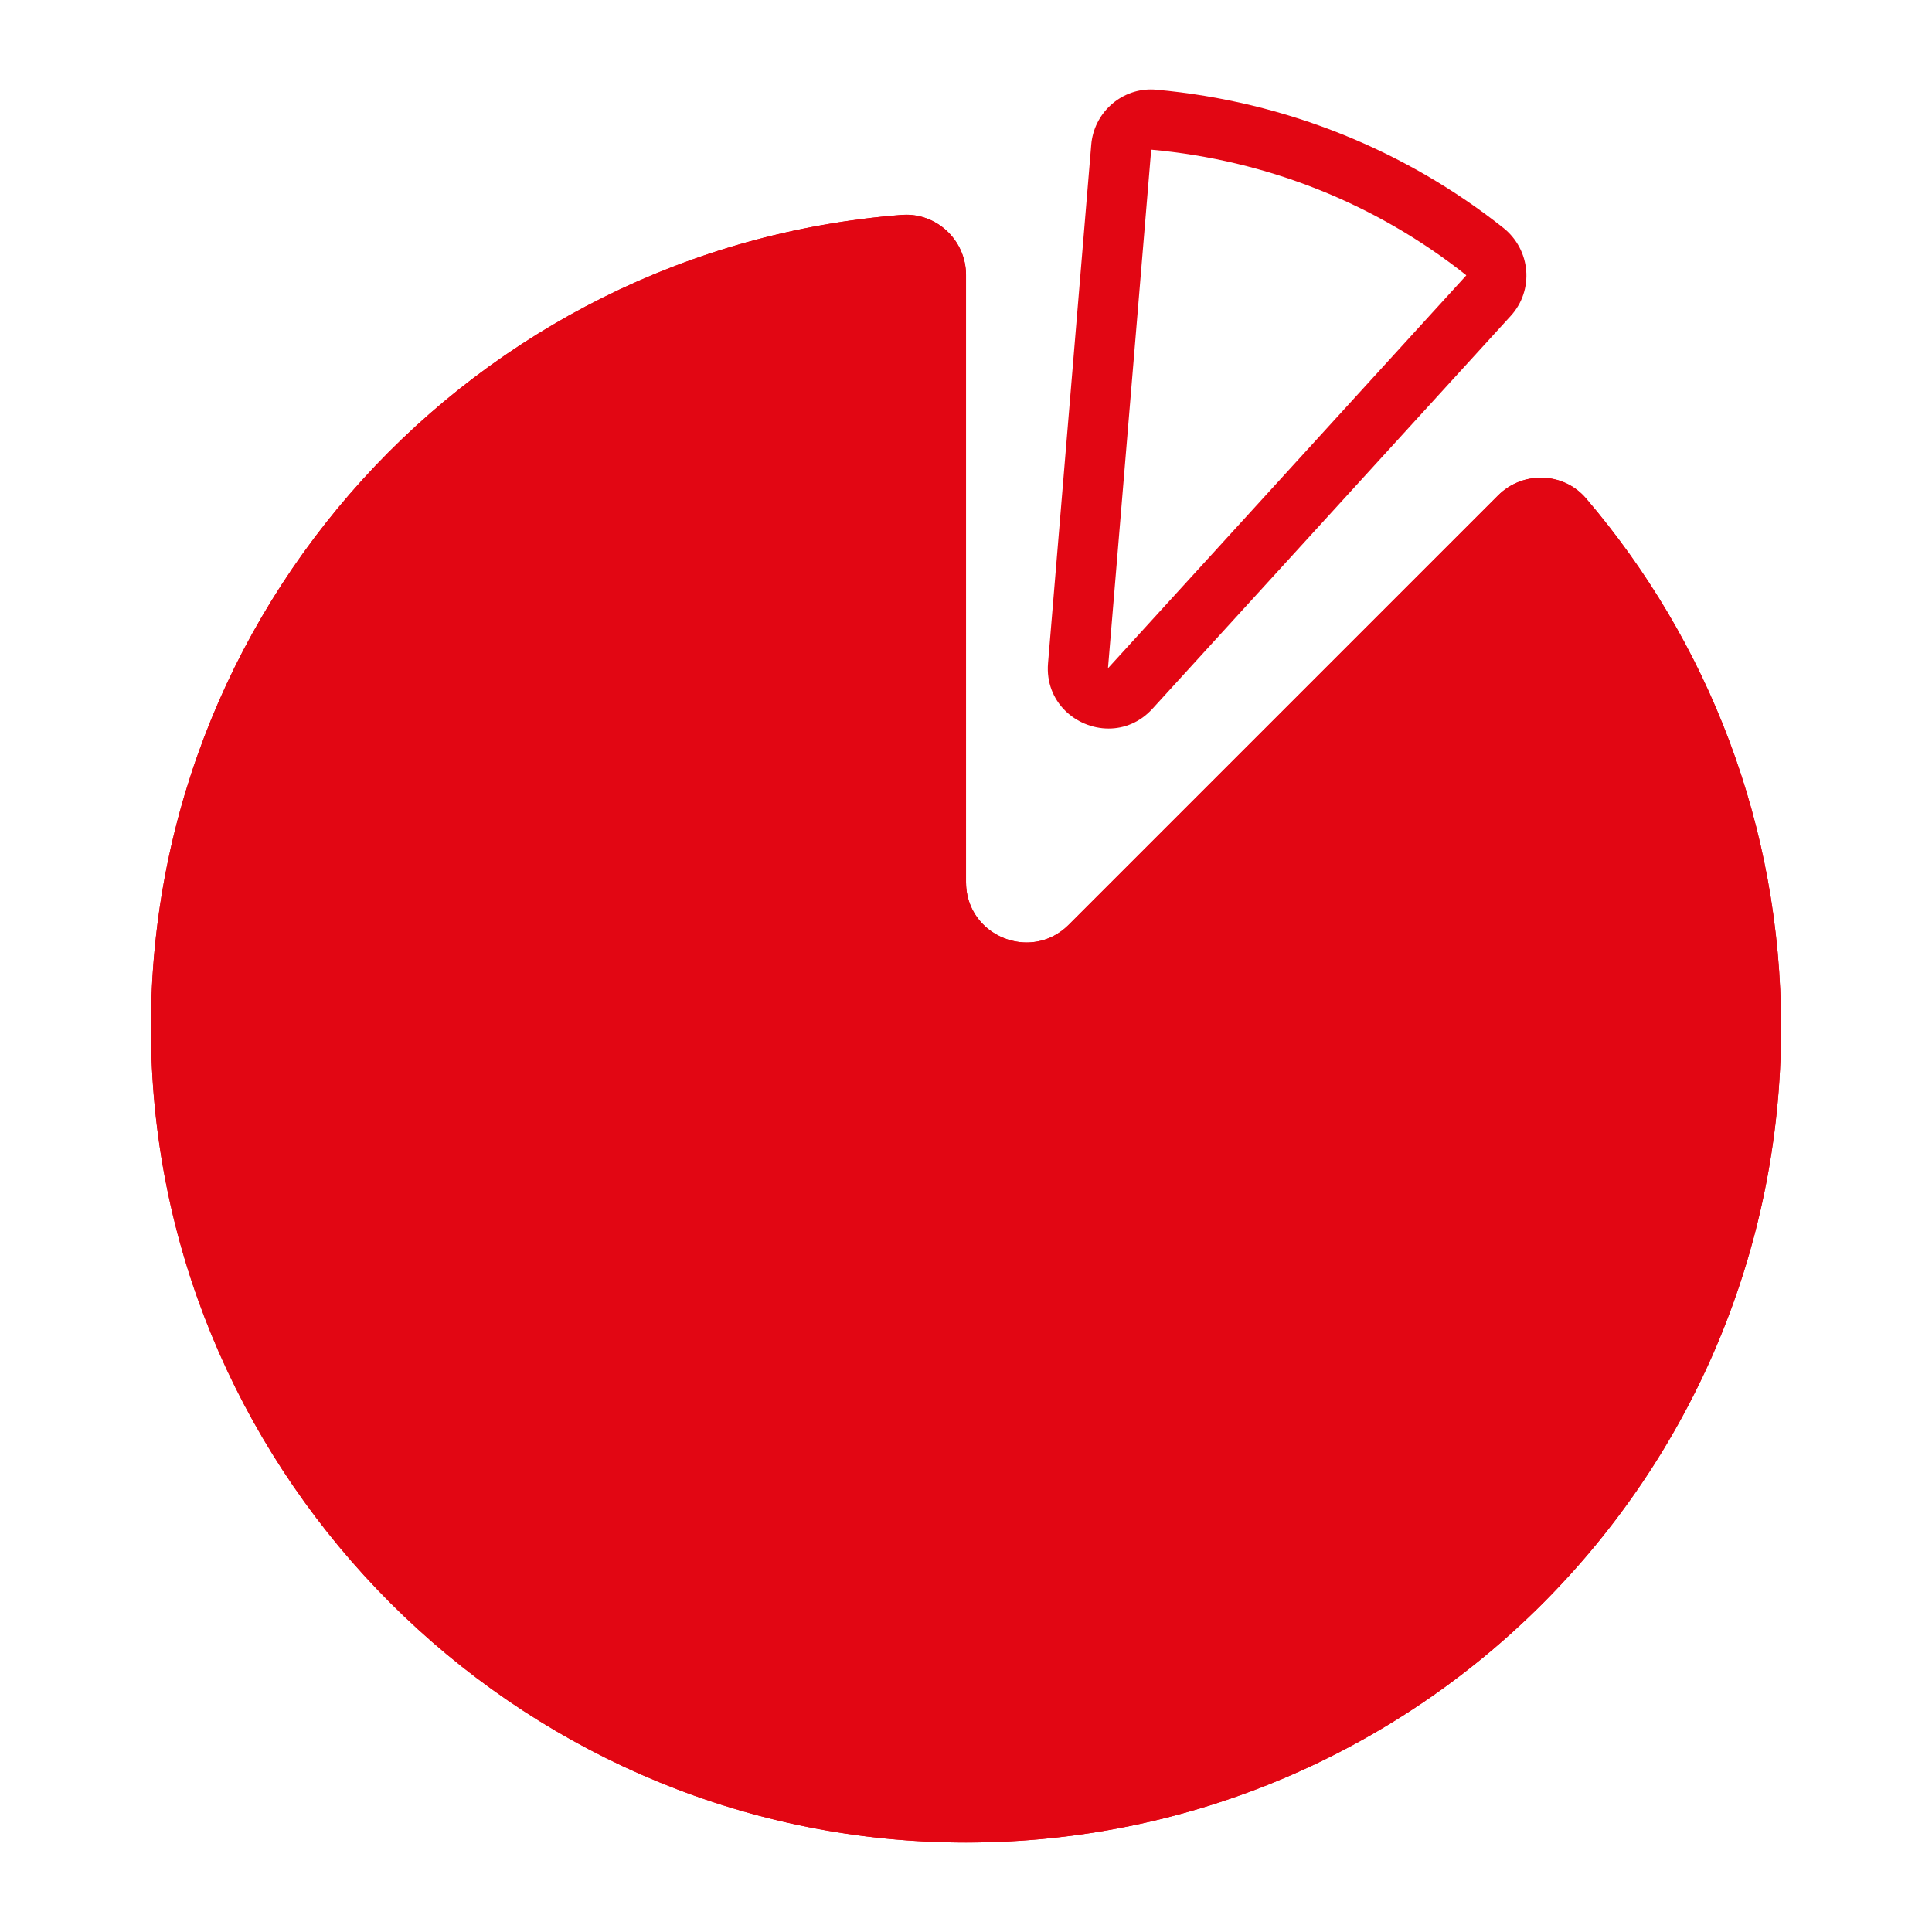 <?xml version="1.0" encoding="UTF-8"?>
<svg xmlns="http://www.w3.org/2000/svg" id="Ebene_1" data-name="Ebene 1" viewBox="0 0 96 96">
  <defs>
    <style>
      .cls-1 {
        fill: #e20613;
      }
    </style>
  </defs>
  <g>
    <path class="cls-1" d="M48,43.834l-0-30.168c-0-1.737-1.476-3.122-3.207-2.986C23.606,12.339,7,30.302,7.512,52.031c.506,21.484,18.028,39.006,39.512,39.512,22.814.537,41.477-17.796,41.477-40.488,0-10.034-3.649-19.215-9.692-26.29-1.125-1.317-3.145-1.372-4.37-.148l-21.333,21.333c-1.884,1.884-5.106.55-5.106-2.115Z"></path>
    <path class="cls-1" d="M45.027,13.66h.001-.001M45.027,10.671c-.077-0-.155.003-.234.009C23.606,12.339,7,30.302,7.512,52.031c.506,21.484,18.028,39.006,39.512,39.512.326.008.652.012.977.012,22.368,0,40.5-18.132,40.5-40.5,0-10.034-3.649-19.215-9.692-26.29-.585-.685-1.412-1.029-2.243-1.029-.768,0-1.539.293-2.126.881l-21.333,21.333c-.609.609-1.358.882-2.093.882-1.538,0-3.012-1.194-3.012-2.997V13.666c0-1.658-1.345-2.995-2.973-2.996h0Z"></path>
  </g>
  <path class="cls-1" d="M57.21,7.429h.001-.001M57.205,7.437c5.747.521,11.152,2.673,15.633,6.224.006.005.017.013.019.025l-17.799,19.516c-0.0 0-0.0 0-.001.001-.001-0-.001-.001-.002-.001 0-0.0 0-.001 0-.001l2.147-25.76s.001-.002.003-.005M57.183,4.445c-1.531,0-2.831,1.192-2.96,2.748l-2.147,25.76c-.16,1.925,1.392,3.247,3.009,3.247.772,0,1.559-.302,2.181-.984l17.802-19.519c1.176-1.289.994-3.295-.374-4.379-4.793-3.799-10.737-6.276-17.245-6.861-.089-.008-.178-.012-.266-.012h0Z"></path>
</svg>
